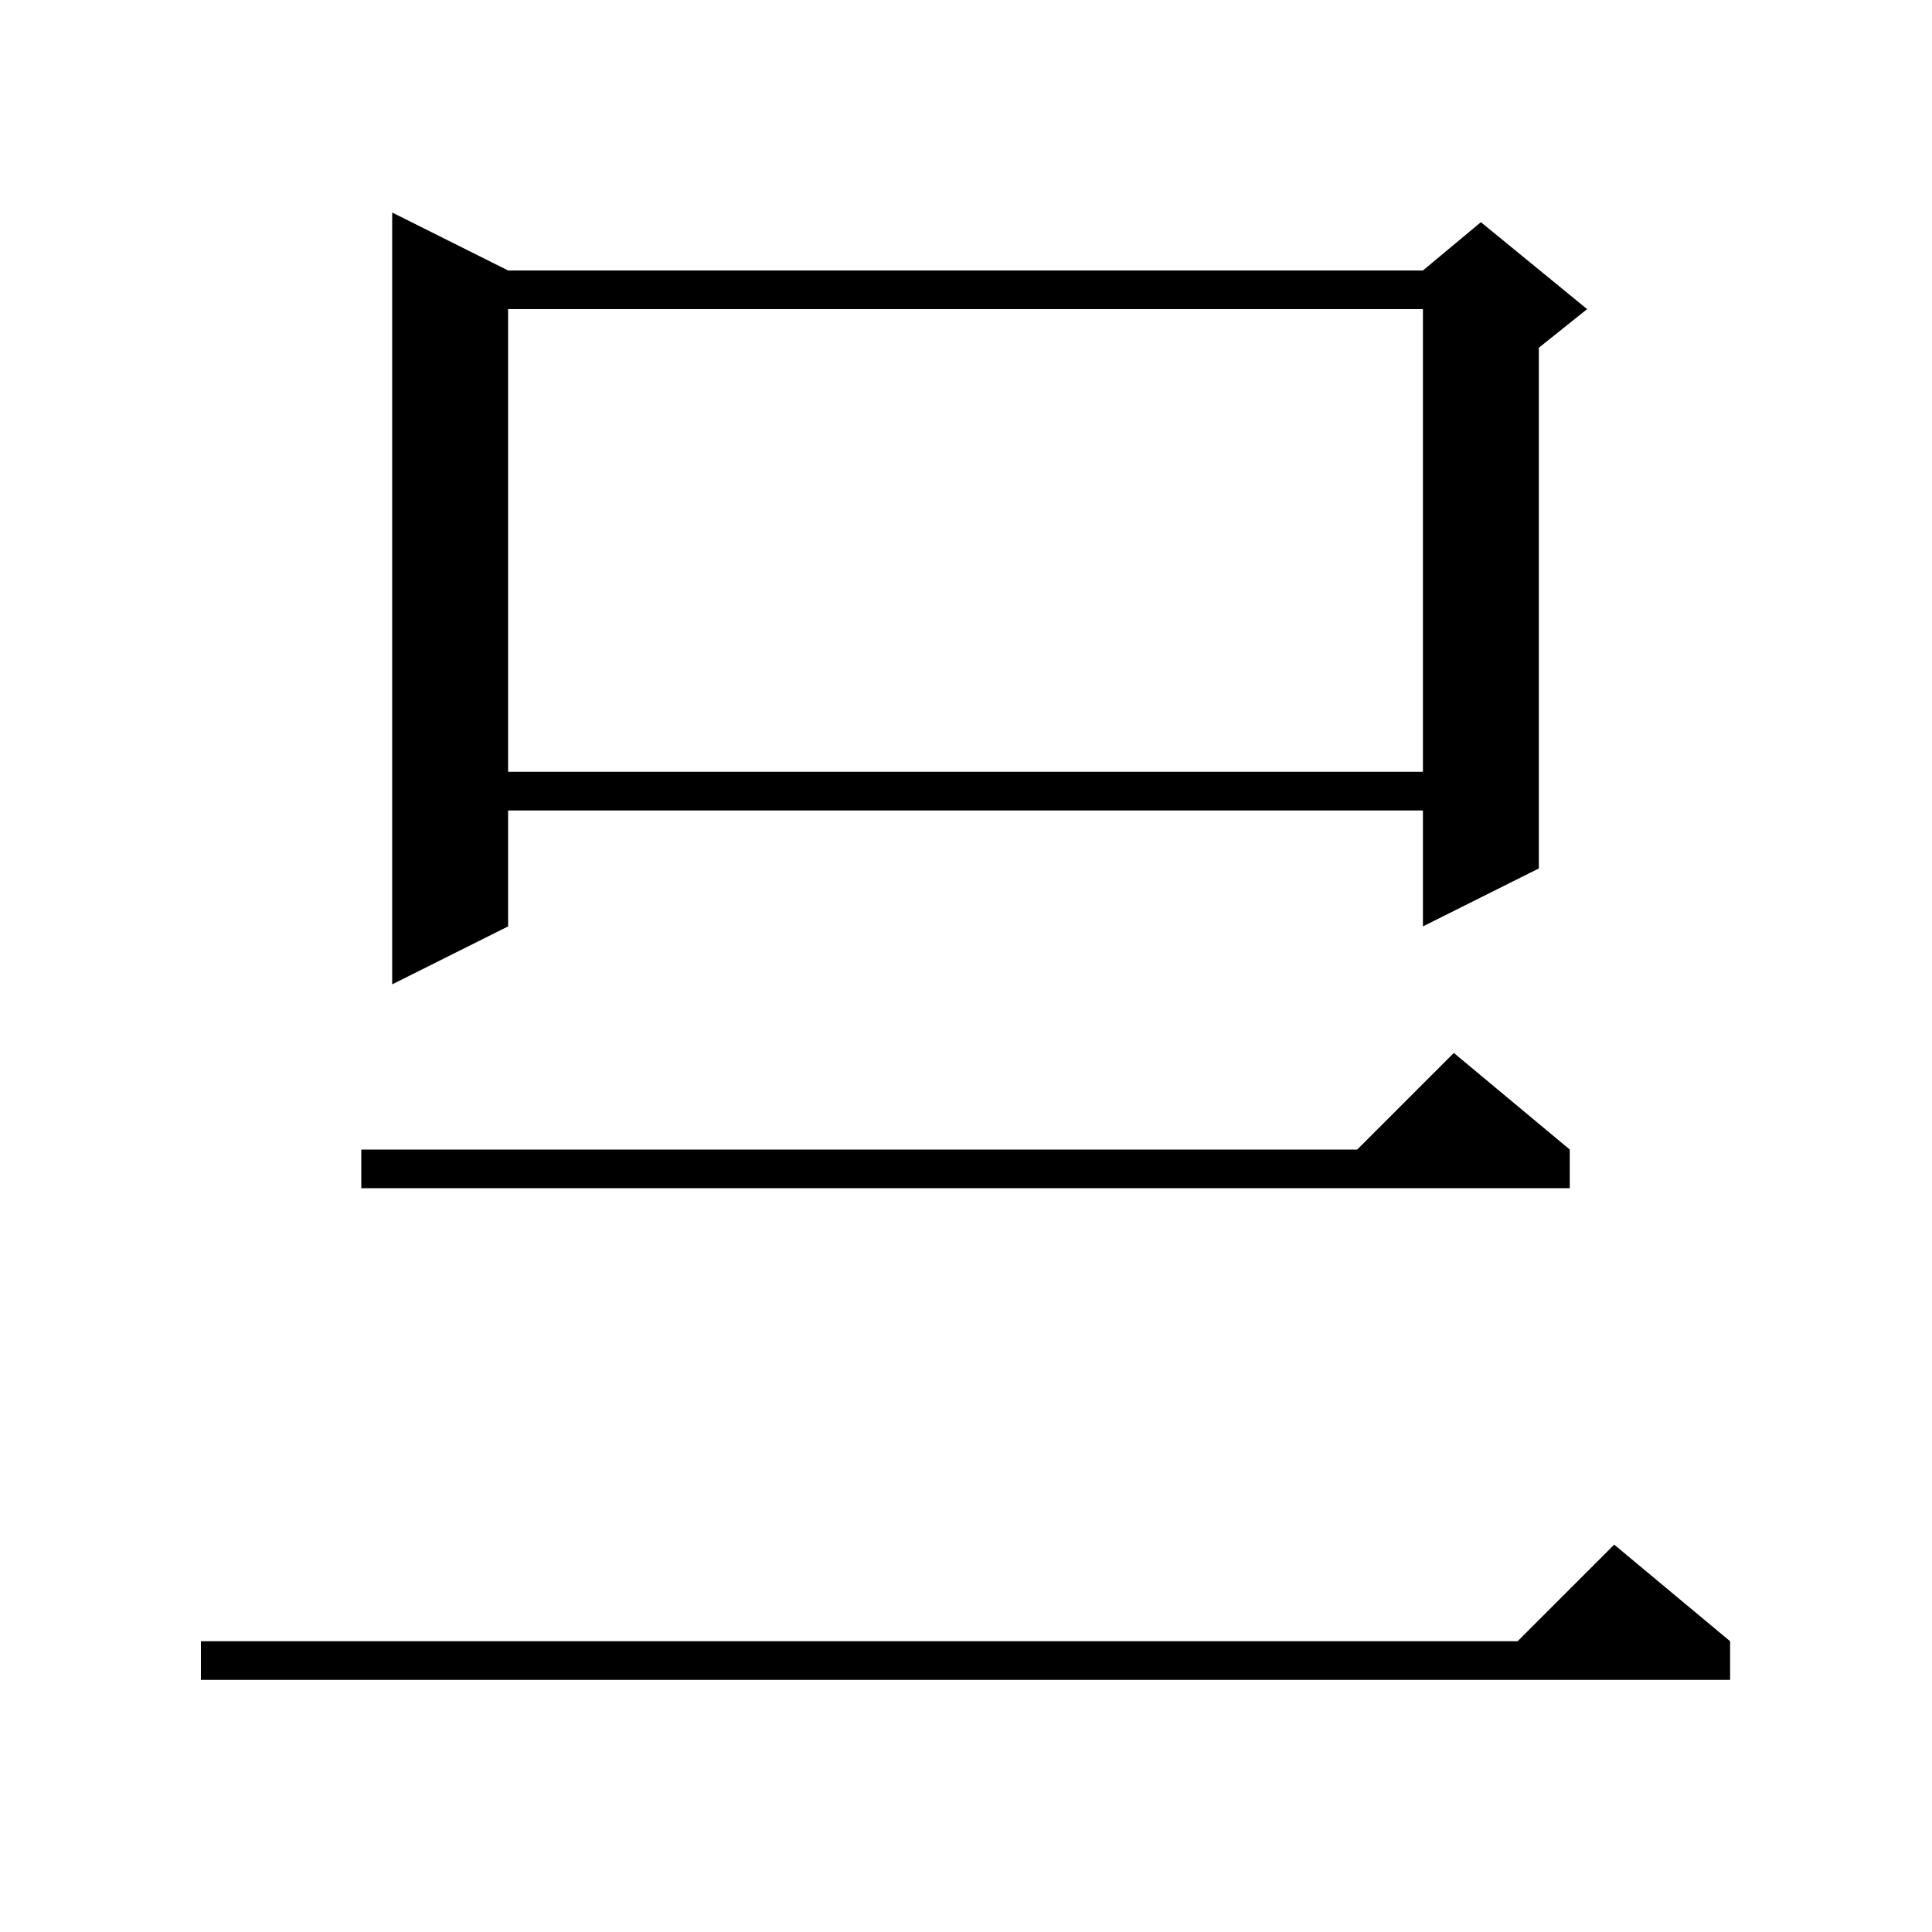 <svg xmlns="http://www.w3.org/2000/svg" xmlns:xlink="http://www.w3.org/1999/xlink" version="1.1" baseProfile="full" viewBox="0 0 200 200" width="200" height="200"><g fill="currentColor"><path d="M 179.1 169.9 L 179.1 173.9 L 20.8 173.9 L 20.8 169.9 L 157.1 169.9 L 167.1 159.9 Z M 162.5 119.0 L 162.5 123.0 L 37.4 123.0 L 37.4 119.0 L 140.5 119.0 L 150.5 109.0 Z M 52.6 28.0 L 147.3 28.0 L 153.3 23.0 L 164.3 32.0 L 159.3 36.0 L 159.3 89.9 L 147.3 95.9 L 147.3 83.9 L 52.6 83.9 L 52.6 95.9 L 40.6 101.9 L 40.6 22.0 Z M 52.6 32.0 L 52.6 79.9 L 147.3 79.9 L 147.3 32.0 Z "/></g></svg>
